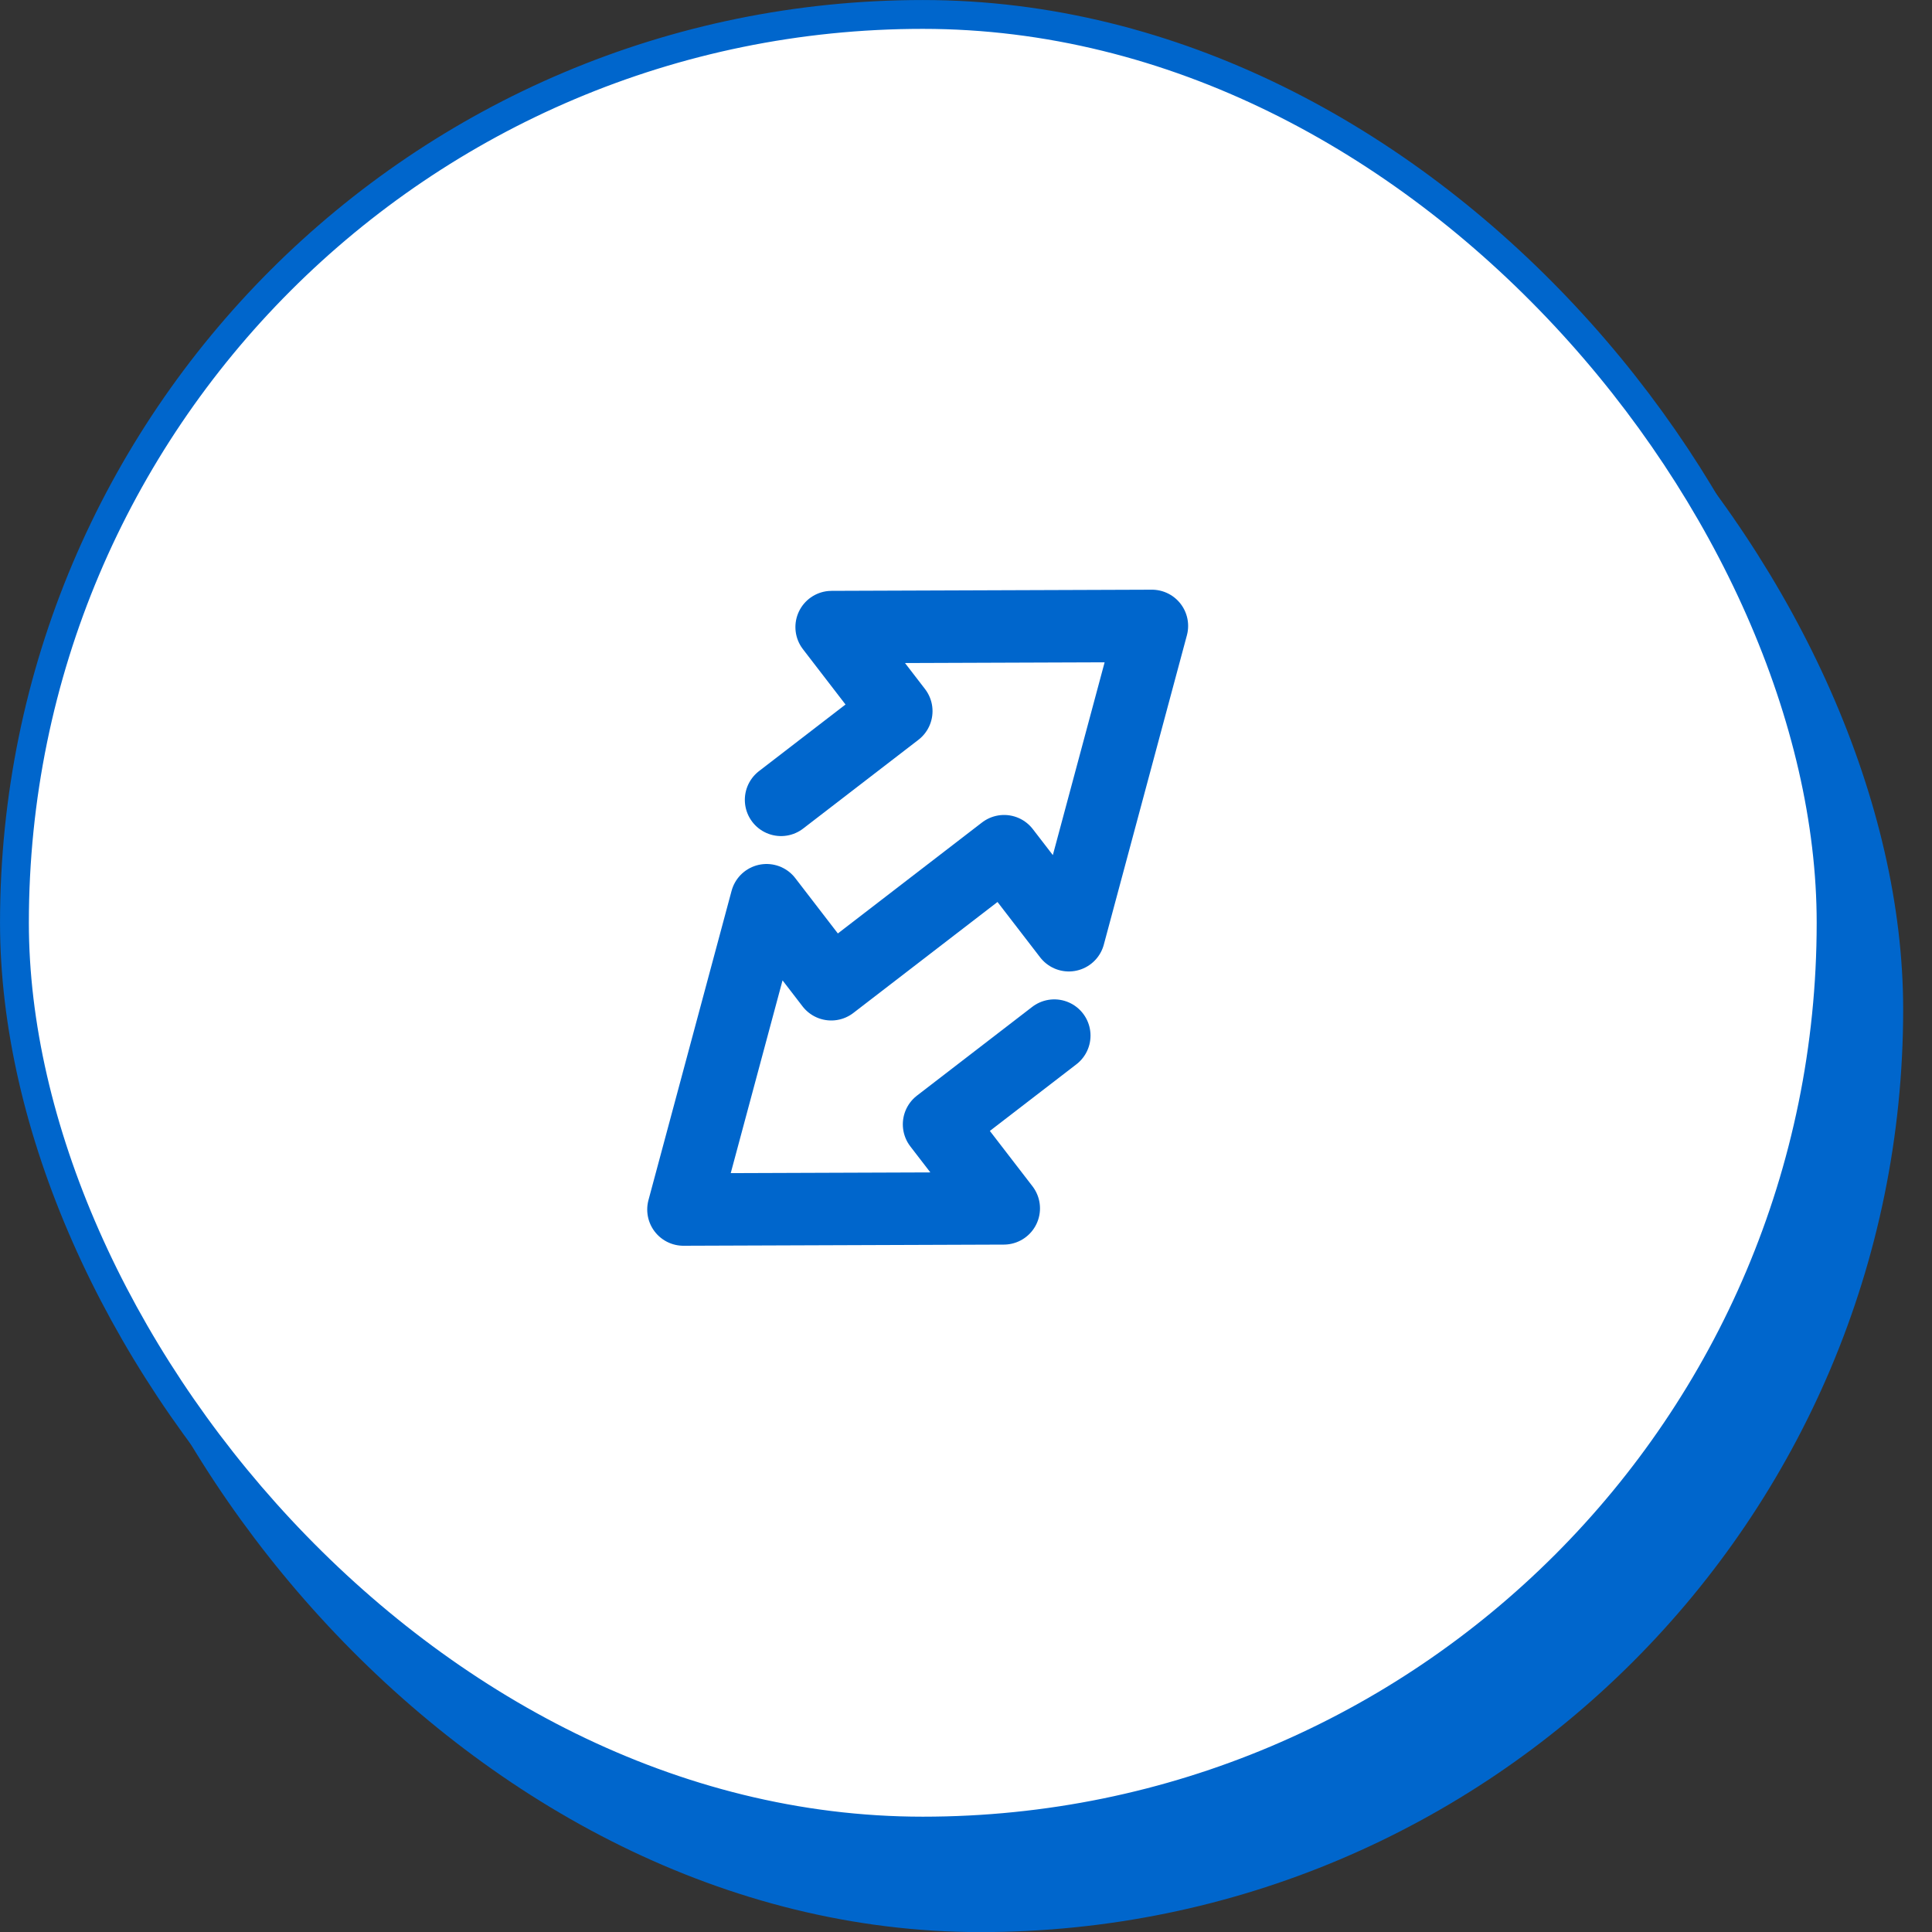 <svg xmlns="http://www.w3.org/2000/svg" width="40" height="40" viewBox="0 0 40 40" fill="none"><rect x="0" y="0" width="40" height="40" fill="#333333" stroke="none"/><rect x="1.194" y="1.793" width="38.209" height="38.209" rx="19.105" fill="#0066CC"></rect><rect x="0.299" y="0.299" width="37.612" height="37.612" rx="18.806" fill="white" stroke="#0066CC" stroke-width="0.597"></rect><path d="M16.171 16.56L18.557 14.723L17.218 12.983L23.849 12.959L22.129 19.363L20.789 17.623L17.21 20.378L15.871 18.638L14.15 25.042L20.782 25.018L19.442 23.278L21.828 21.441" stroke="#0066CC" stroke-width="1.5" stroke-linecap="round" stroke-linejoin="round"></path></svg>